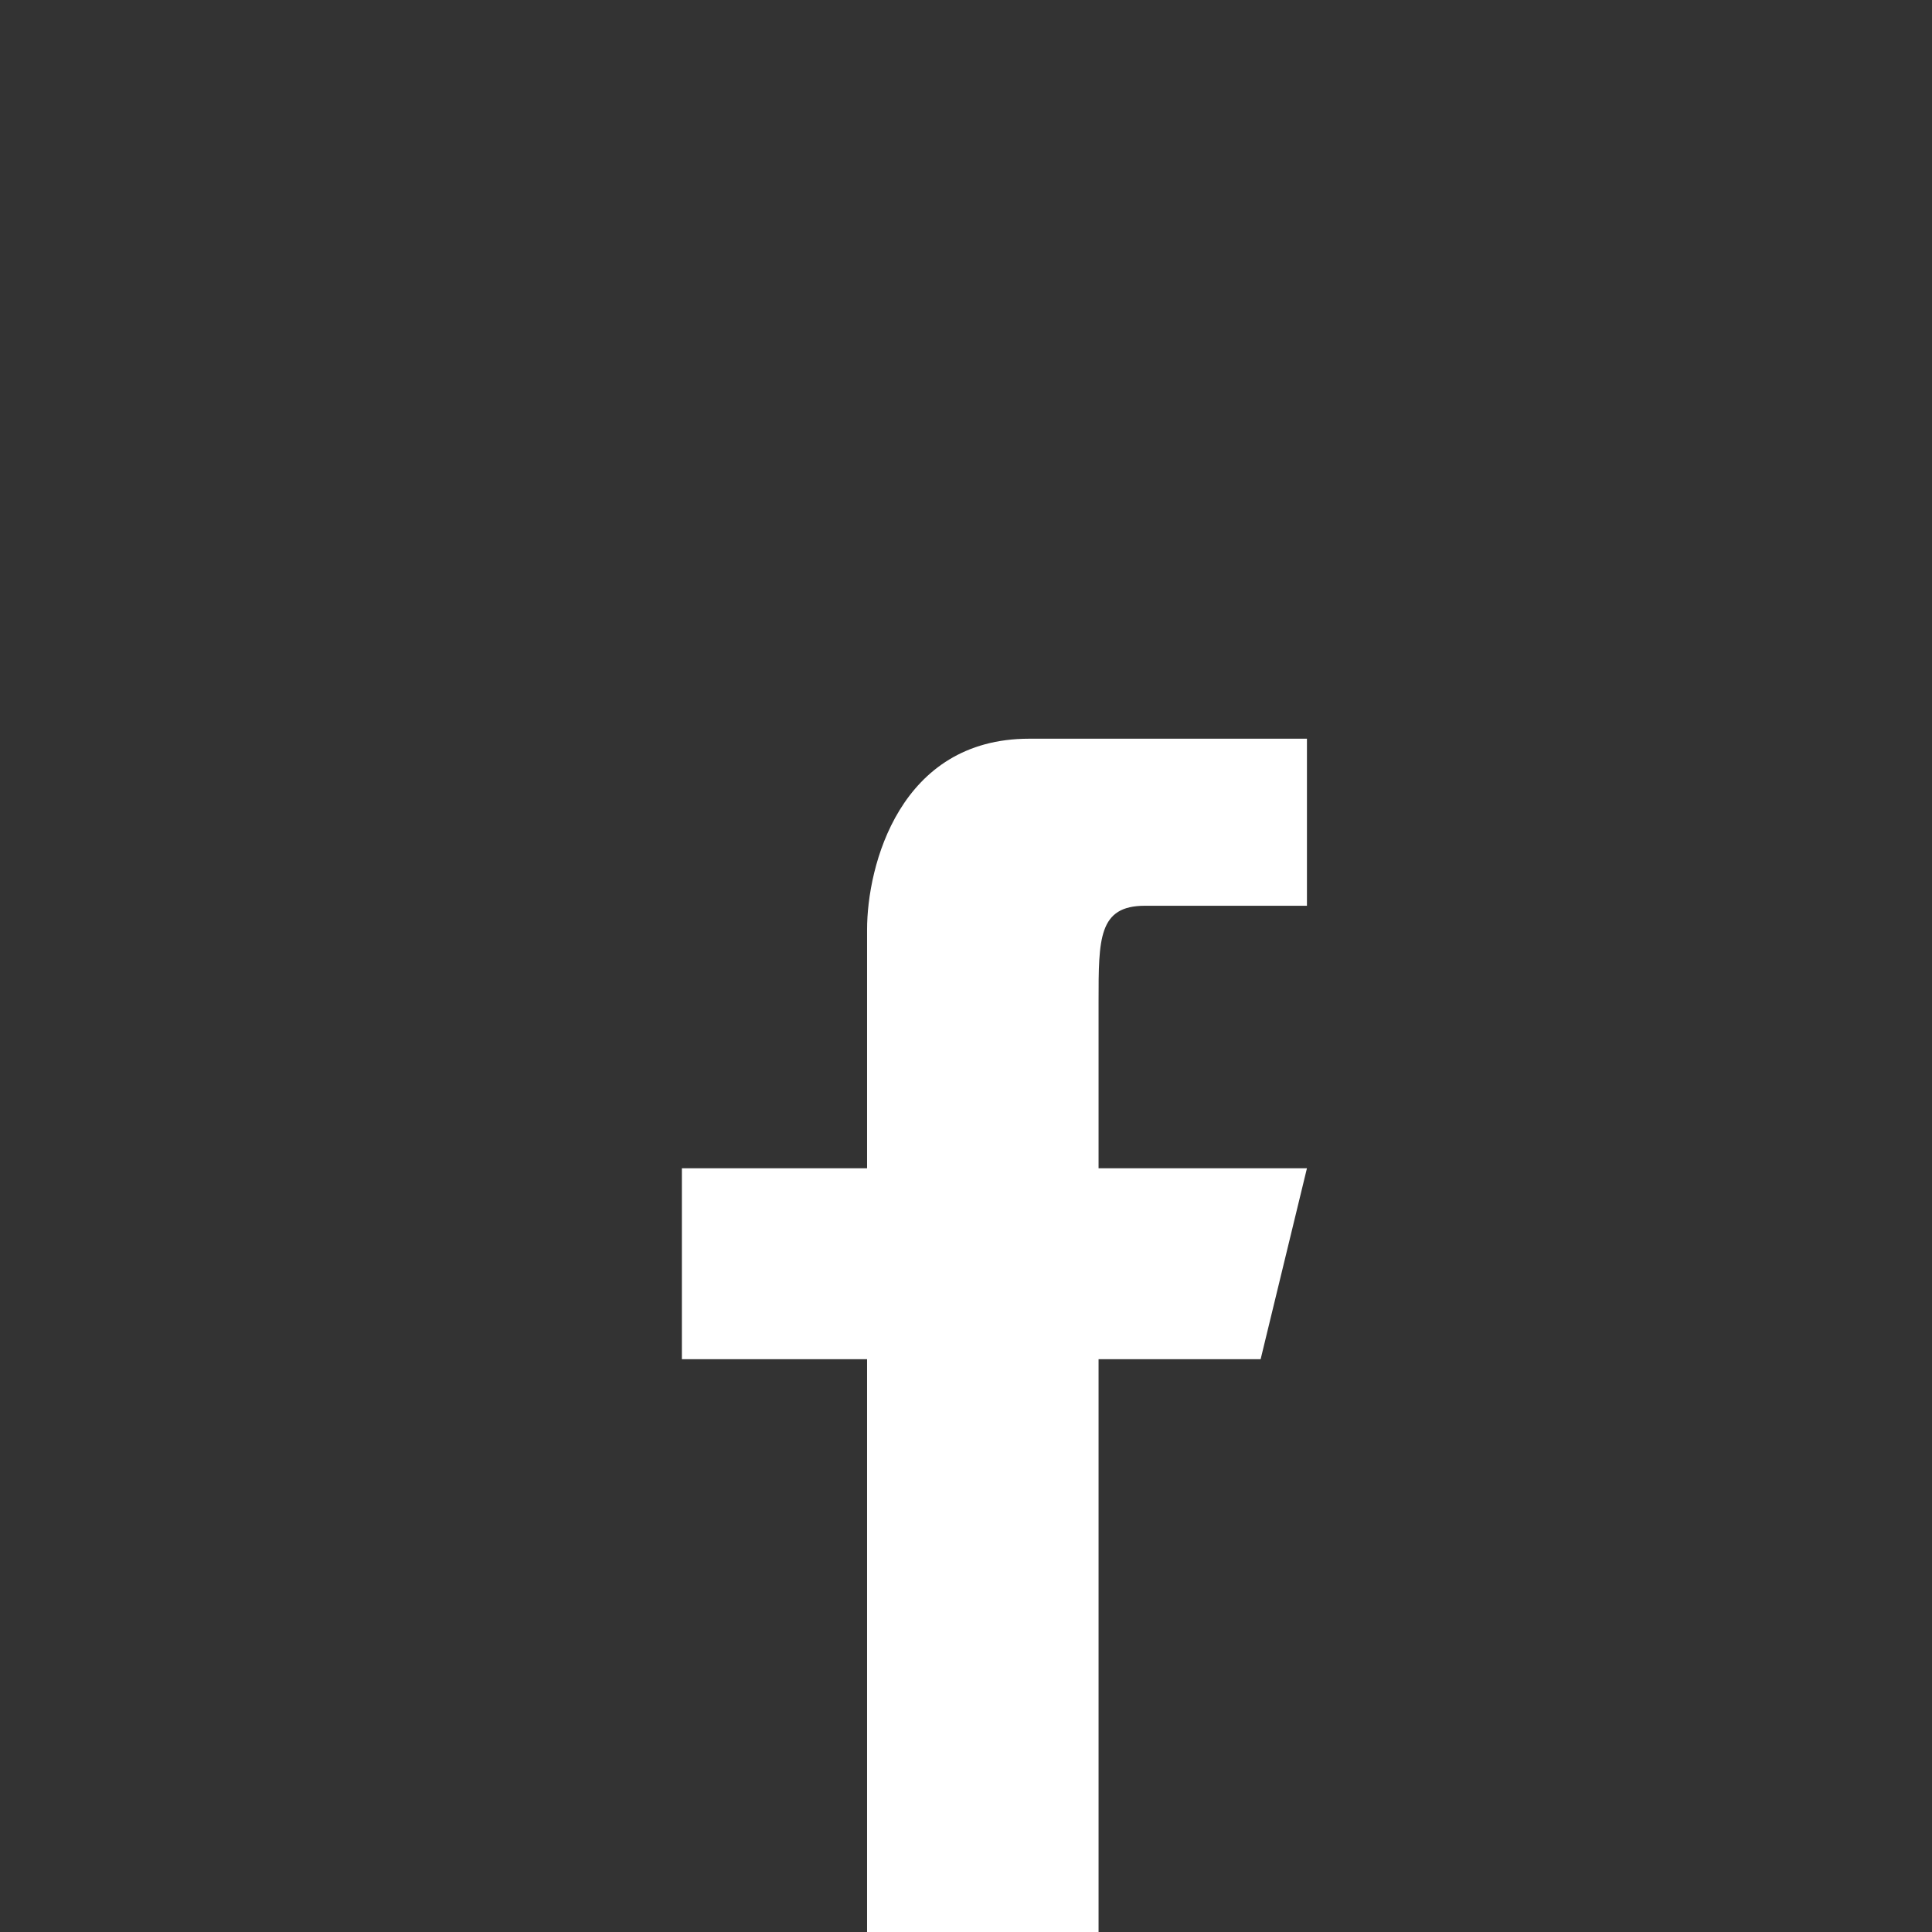 <svg width="34" height="34" viewBox="0 0 34 34" fill="none" xmlns="http://www.w3.org/2000/svg">
<rect x="0" y="0" width="34" height="34" fill="#333333" stroke="none"/>
<path d="M15.259 23.92V34H19.333V23.92H22.185L23 20.56H19.333V17.62C19.333 16.516 19.333 15.94 20.148 15.94H23V13H18.111C15.83 13 15.259 15.24 15.259 16.36V20.56H12V23.92H15.259Z" fill="white"/>
</svg>
